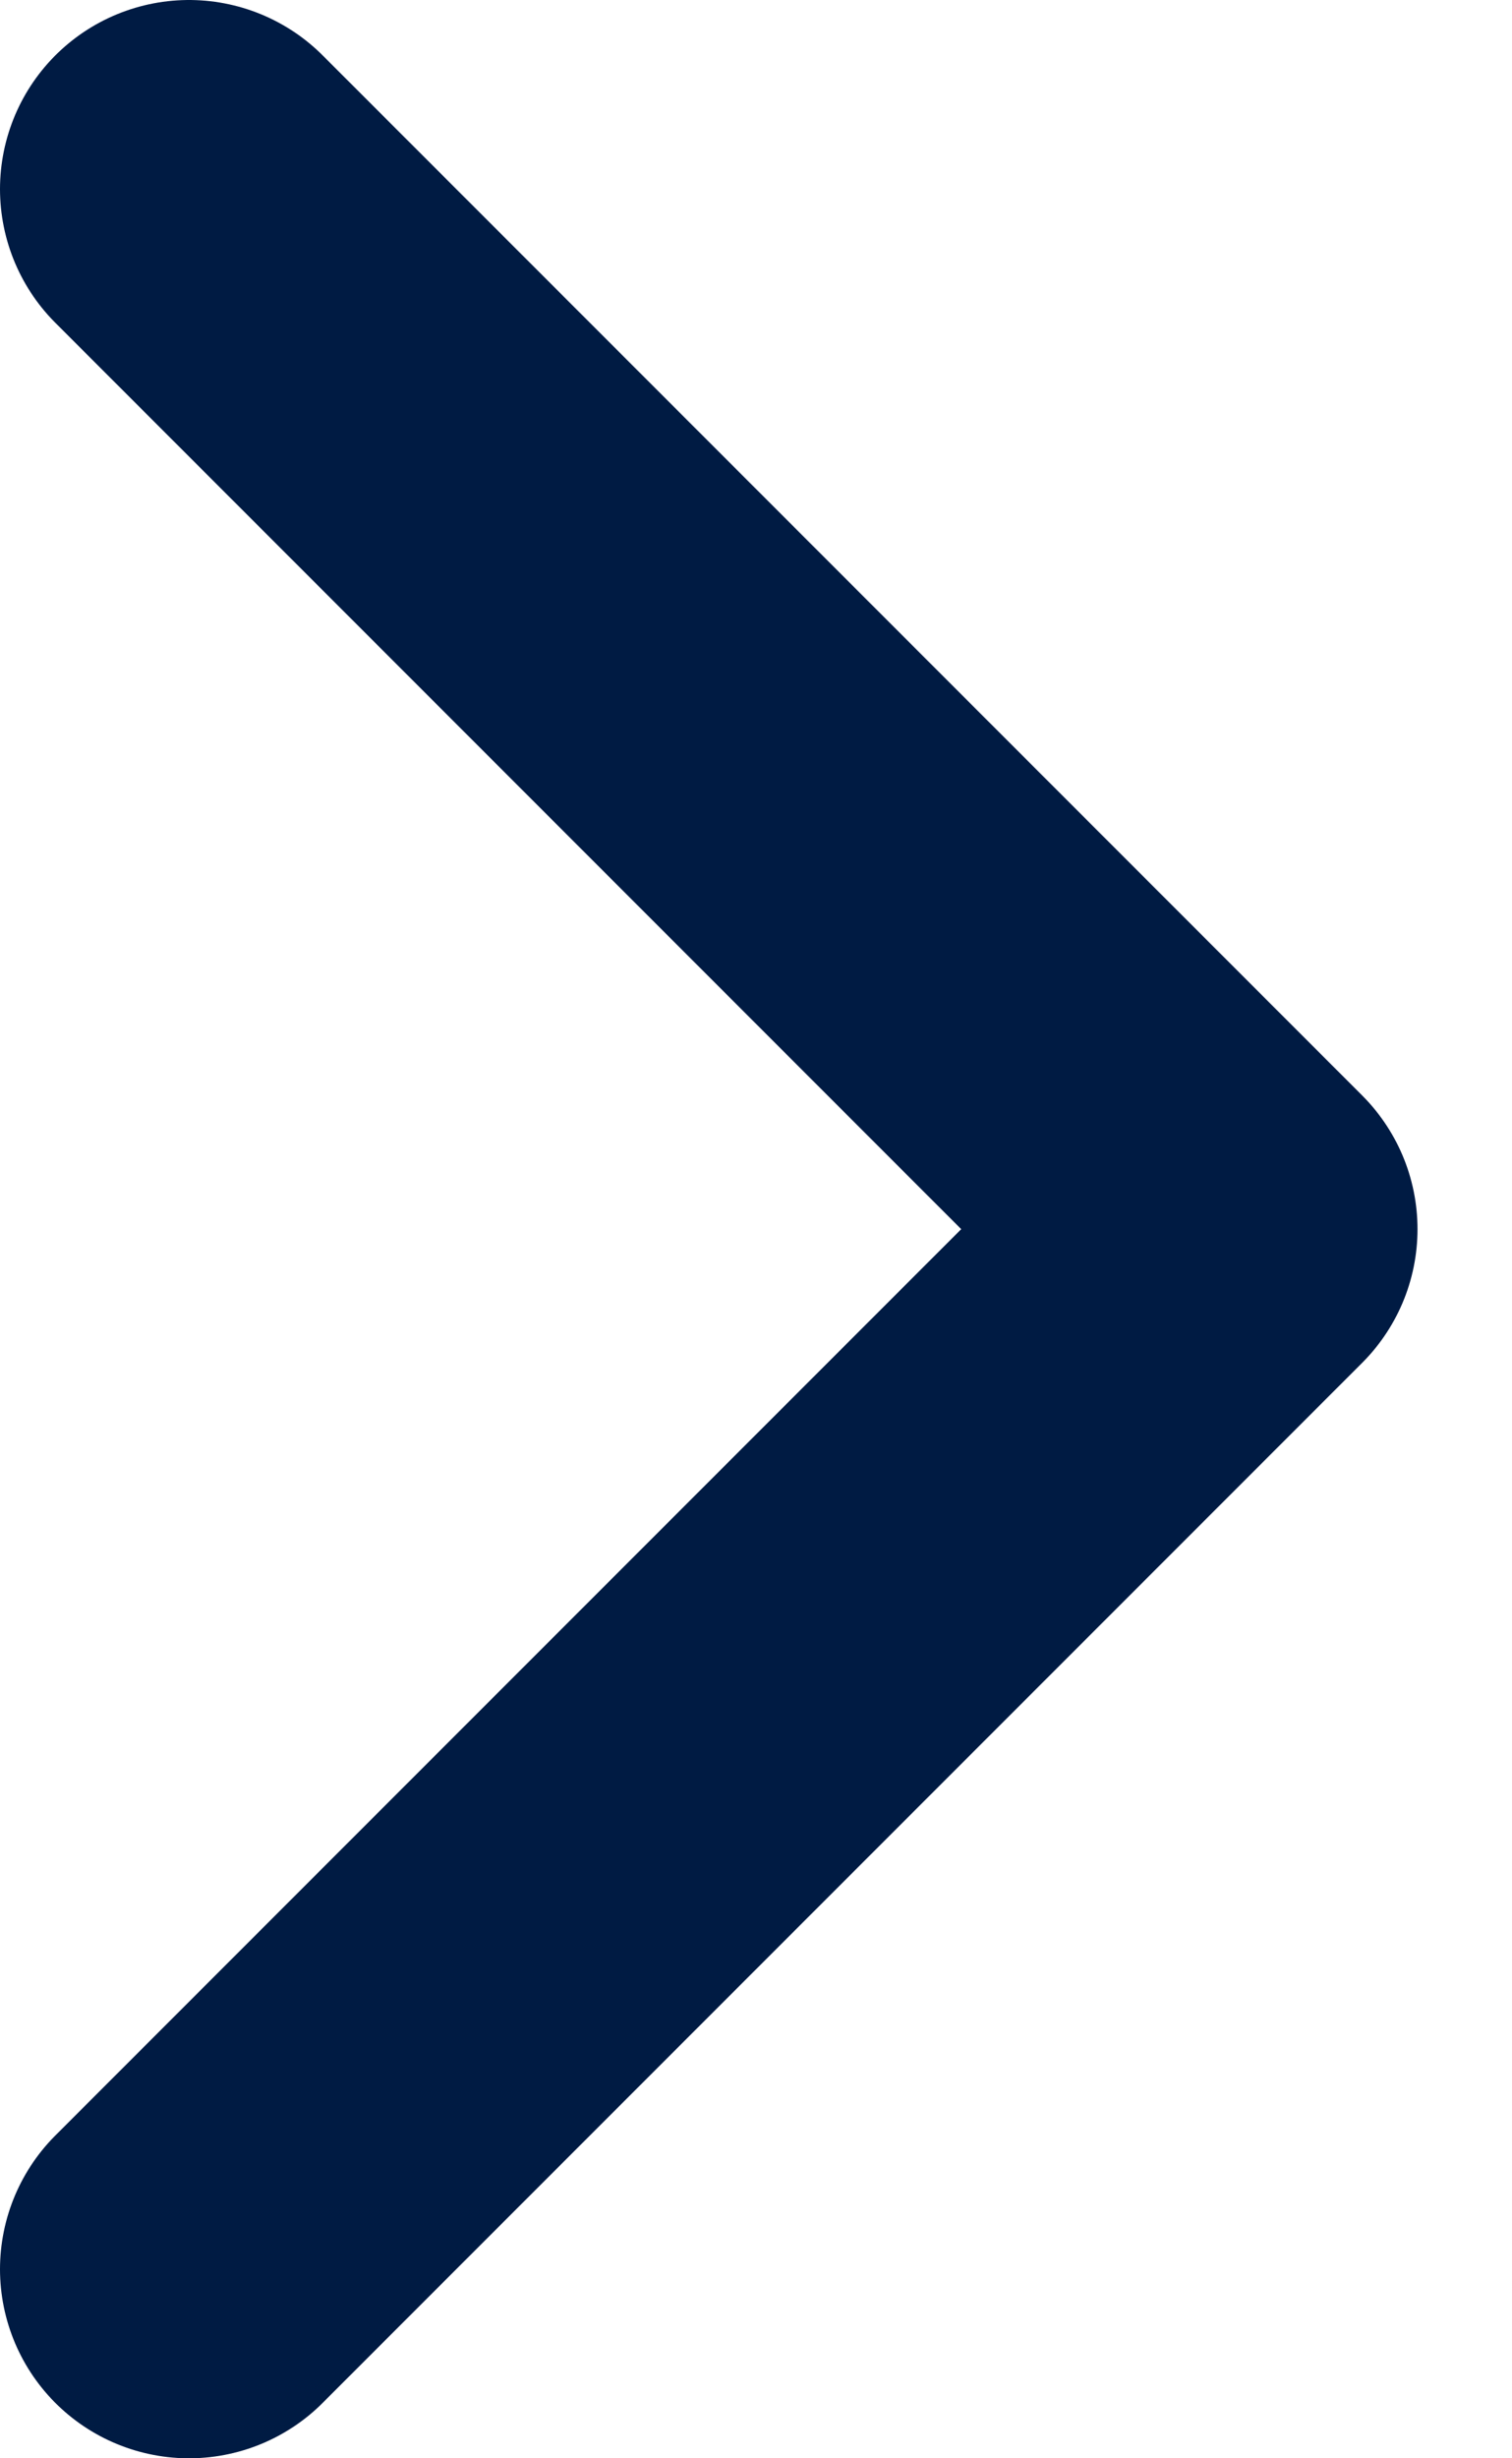 <svg width="8" height="13" viewBox="0 0 8 13" fill="none" xmlns="http://www.w3.org/2000/svg">
<path d="M1 1L6.5 6.5L1 12" stroke="#001B43" stroke-width="2" stroke-linecap="round" stroke-linejoin="round"/>
</svg>
